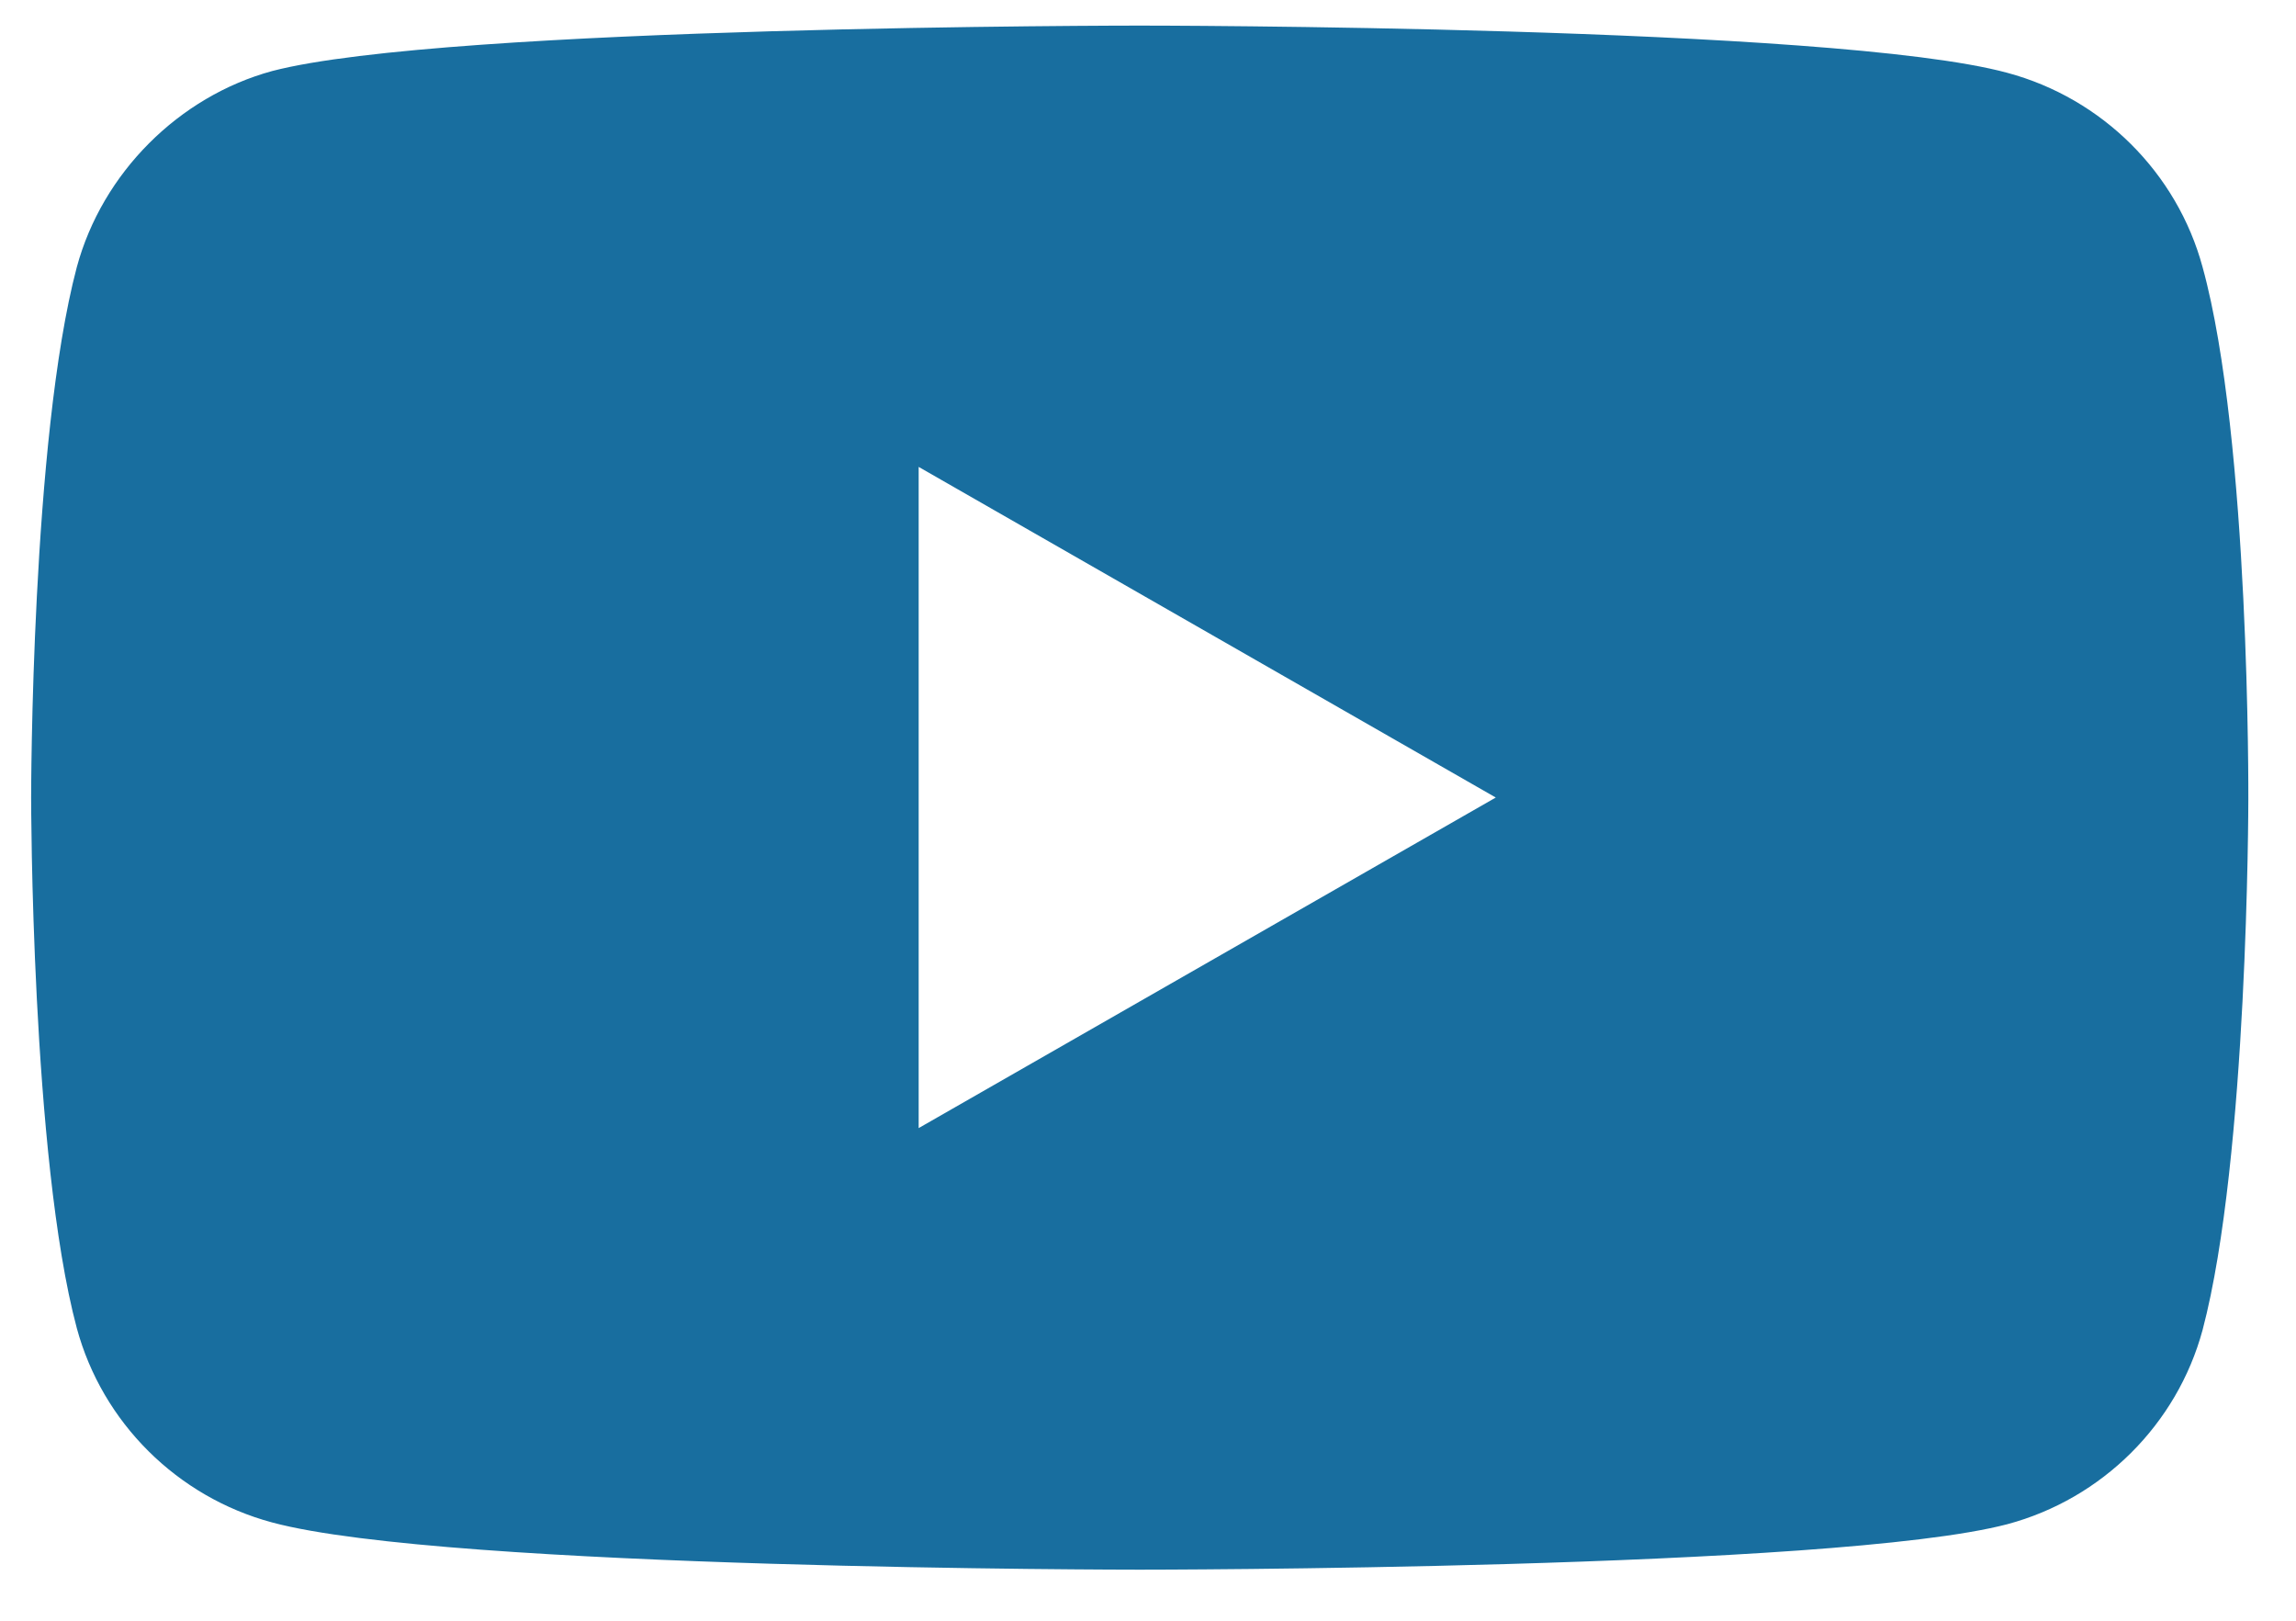 <?xml version="1.0" encoding="UTF-8"?> <svg xmlns="http://www.w3.org/2000/svg" width="34" height="24" viewBox="0 0 34 24" fill="none"><path d="M16.877 0.379C16.877 0.379 27.154 0.379 29.724 1.078C31.13 1.455 32.239 2.558 32.617 3.957C33.321 6.512 33.294 11.839 33.294 11.839C33.294 11.887 33.29 17.149 32.617 19.693C32.239 21.092 31.13 22.195 29.724 22.571C27.154 23.244 16.877 23.244 16.877 23.244C16.818 23.244 6.62 23.242 4.031 22.545C2.625 22.168 1.515 21.065 1.137 19.666C0.461 17.137 0.461 11.812 0.461 11.812C0.461 11.785 0.462 6.506 1.137 3.957C1.515 2.558 2.651 1.428 4.03 1.052C6.599 0.379 16.87 0.379 16.877 0.379ZM13.604 16.705L22.15 11.81L13.604 6.914V16.705Z" fill="#186E9F"></path></svg> 